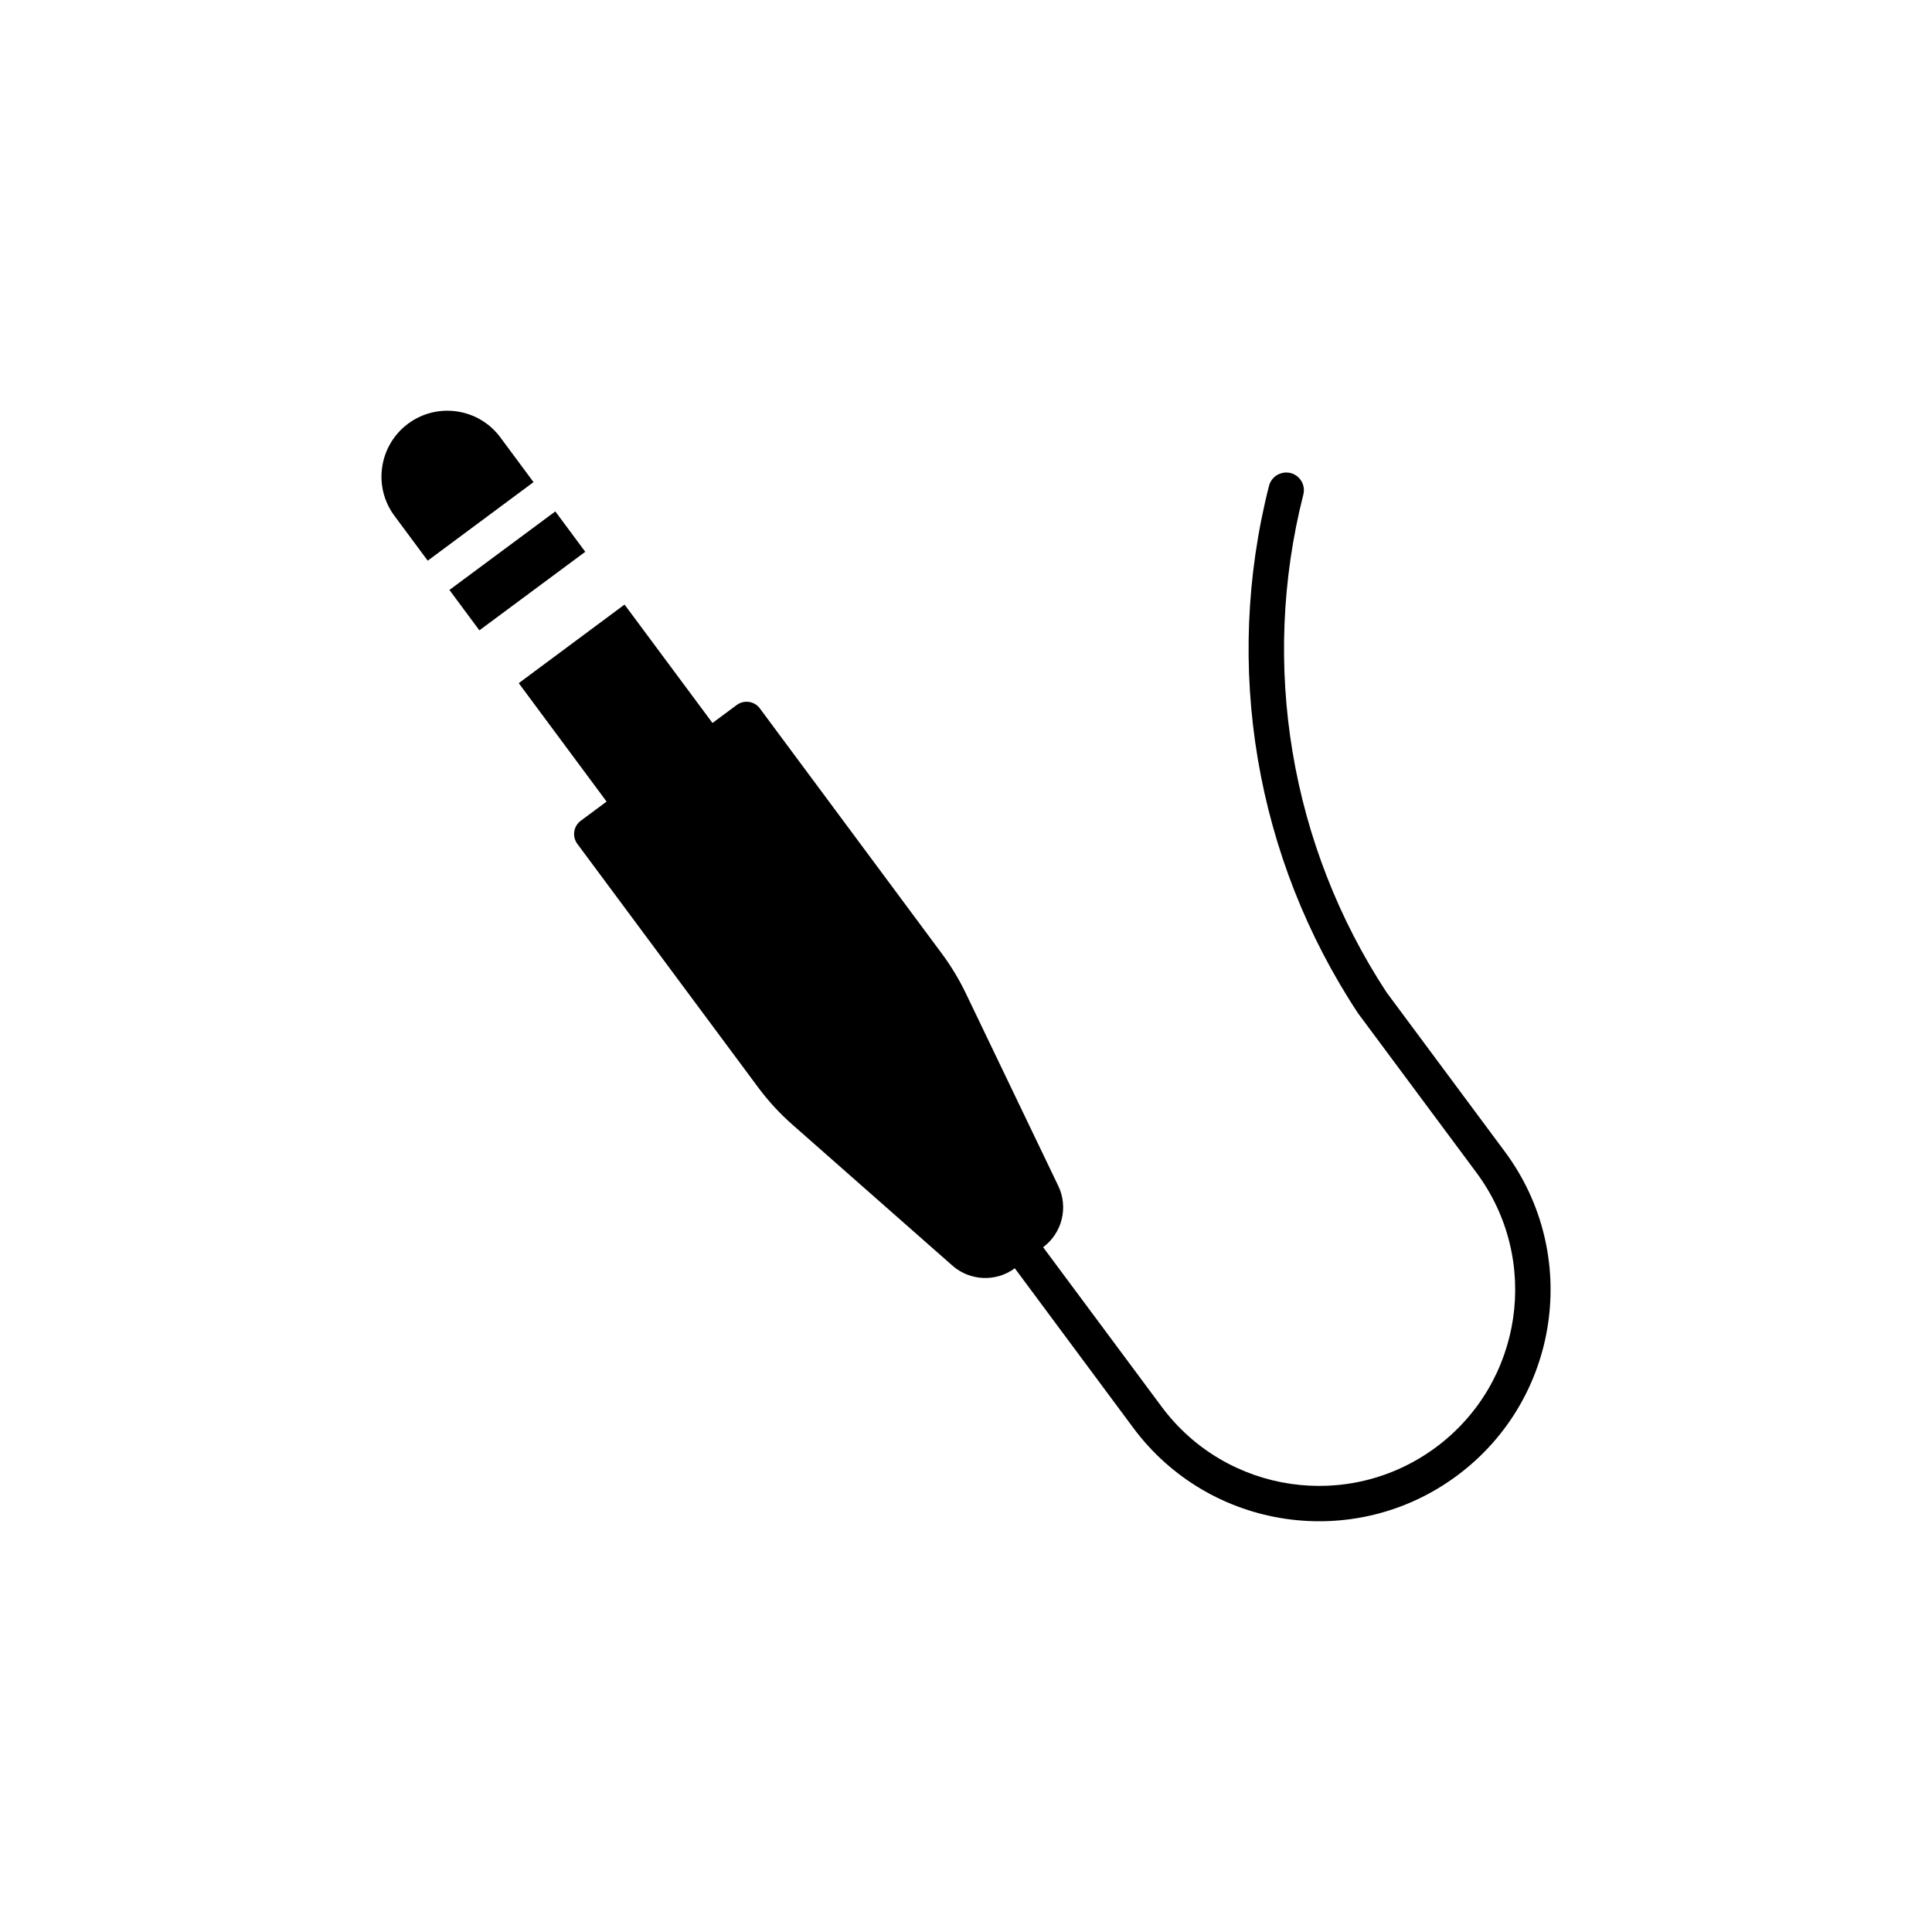 <?xml version="1.0" encoding="UTF-8"?>
<!-- Uploaded to: SVG Repo, www.svgrepo.com, Generator: SVG Repo Mixer Tools -->
<svg fill="#000000" width="800px" height="800px" version="1.1" viewBox="144 144 512 512" xmlns="http://www.w3.org/2000/svg">
 <g>
  <path d="m248.54 280.71 8.812 11.875 28.035-20.816-8.805-11.879c-5.754-7.734-16.691-9.344-24.43-3.613-7.746 5.762-9.367 16.699-3.613 24.434z"/>
  <path d="m299.1 290.23-28.059 20.816-7.938-10.699 28.059-20.816z"/>
  <path d="m480.3 272.76c-12.172 47.867-3.602 98.617 23.617 139.8l31.383 42.238c17.109 23.078 12.289 55.621-10.746 72.738-23.055 17.105-55.605 12.309-72.73-10.77l-31.383-42.238c5.047-3.769 6.731-10.574 4.016-16.242l-24.441-50.914c-1.797-3.762-3.984-7.379-6.484-10.746l-48.176-64.906c-1.445-1.945-4.191-2.316-6.125-0.883l-6.418 4.762-23.305-31.383-28.035 20.828 23.281 31.383-6.856 5.09c-1.93 1.438-2.332 4.168-0.906 6.109l47.82 64.406c2.746 3.715 5.863 7.109 9.324 10.133l42.285 37.258c4.656 4.082 11.547 4.363 16.512 0.684l31.383 42.273c20.203 27.195 58.629 32.875 85.836 12.664 27.195-20.207 32.863-58.609 12.664-85.824l-31.371-42.238c-25.523-38.938-33.512-86.801-22.051-131.91 0.641-2.523-0.867-5.059-3.375-5.715-2.519-0.605-5.082 0.887-5.719 3.406z"/>
 </g>
</svg>